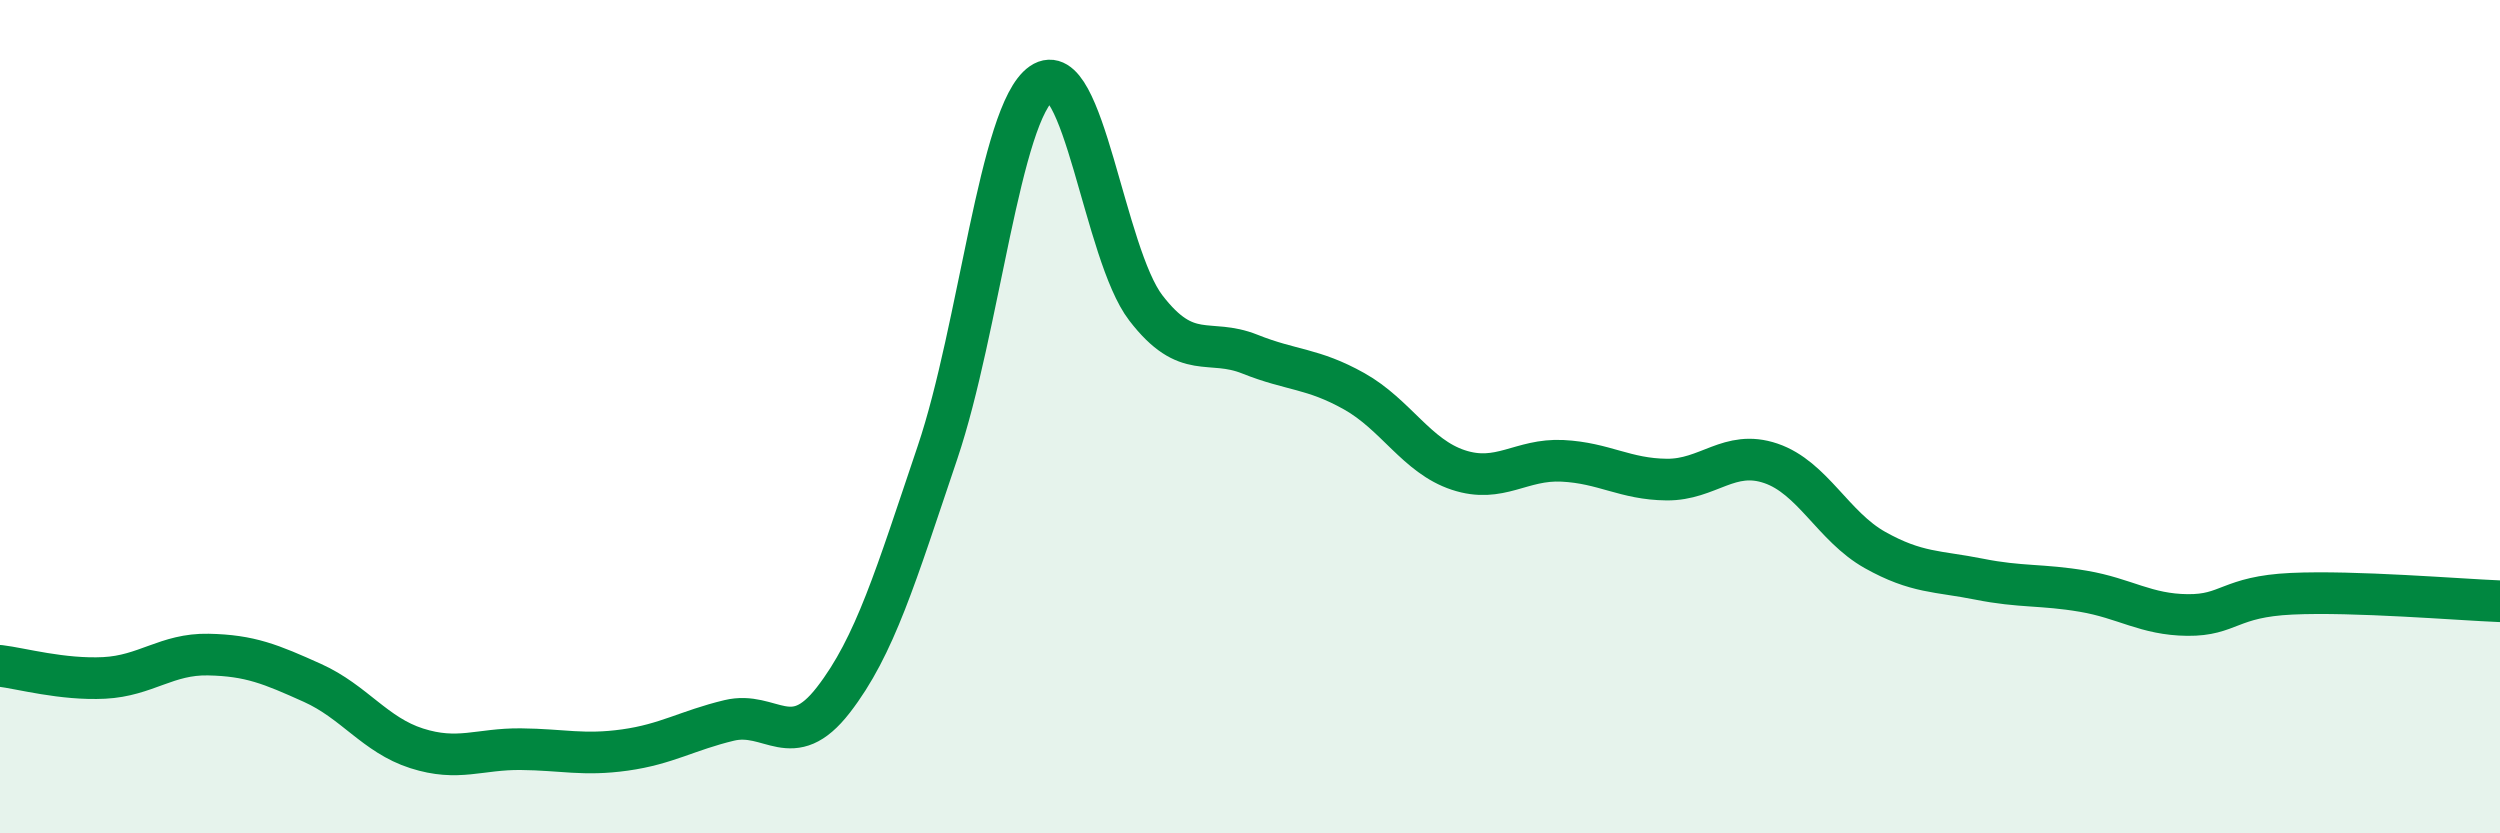 
    <svg width="60" height="20" viewBox="0 0 60 20" xmlns="http://www.w3.org/2000/svg">
      <path
        d="M 0,15.98 C 0.5,16.04 1.5,16.32 2.5,16.27 C 3.5,16.22 4,15.69 5,15.71 C 6,15.73 6.5,15.94 7.5,16.39 C 8.5,16.84 9,17.64 10,17.96 C 11,18.28 11.5,17.97 12.5,17.98 C 13.5,17.99 14,18.14 15,18 C 16,17.86 16.5,17.53 17.5,17.29 C 18.5,17.05 19,18.09 20,16.8 C 21,15.51 21.5,13.82 22.5,10.86 C 23.5,7.9 24,2.69 25,2 C 26,1.31 26.5,6.09 27.5,7.39 C 28.5,8.69 29,8.1 30,8.5 C 31,8.9 31.5,8.83 32.5,9.39 C 33.5,9.95 34,10.95 35,11.28 C 36,11.61 36.5,11.01 37.5,11.06 C 38.5,11.11 39,11.5 40,11.51 C 41,11.52 41.5,10.78 42.5,11.12 C 43.5,11.46 44,12.64 45,13.2 C 46,13.76 46.5,13.7 47.5,13.9 C 48.5,14.1 49,14.02 50,14.19 C 51,14.36 51.5,14.75 52.5,14.76 C 53.5,14.77 53.5,14.32 55,14.25 C 56.5,14.18 59,14.39 60,14.43L60 20L0 20Z"
        fill="#008740"
        opacity="0.1"
        stroke-linecap="round"
        stroke-linejoin="round"
      />
      <path
        d="M 0,15.98 C 0.5,16.04 1.5,16.32 2.5,16.27 C 3.5,16.22 4,15.69 5,15.71 C 6,15.73 6.5,15.94 7.5,16.39 C 8.5,16.84 9,17.64 10,17.96 C 11,18.28 11.5,17.97 12.5,17.98 C 13.5,17.99 14,18.14 15,18 C 16,17.86 16.5,17.53 17.5,17.29 C 18.5,17.05 19,18.09 20,16.8 C 21,15.51 21.5,13.82 22.5,10.86 C 23.5,7.9 24,2.69 25,2 C 26,1.31 26.5,6.09 27.5,7.39 C 28.5,8.69 29,8.1 30,8.5 C 31,8.9 31.5,8.83 32.5,9.39 C 33.5,9.95 34,10.95 35,11.28 C 36,11.61 36.5,11.01 37.5,11.06 C 38.5,11.11 39,11.5 40,11.51 C 41,11.52 41.5,10.78 42.5,11.12 C 43.5,11.46 44,12.64 45,13.2 C 46,13.76 46.5,13.7 47.5,13.9 C 48.5,14.1 49,14.02 50,14.19 C 51,14.36 51.5,14.75 52.5,14.76 C 53.5,14.77 53.5,14.32 55,14.25 C 56.5,14.18 59,14.39 60,14.43"
        stroke="#008740"
        stroke-width="1"
        fill="none"
        stroke-linecap="round"
        stroke-linejoin="round"
      />
    </svg>
  